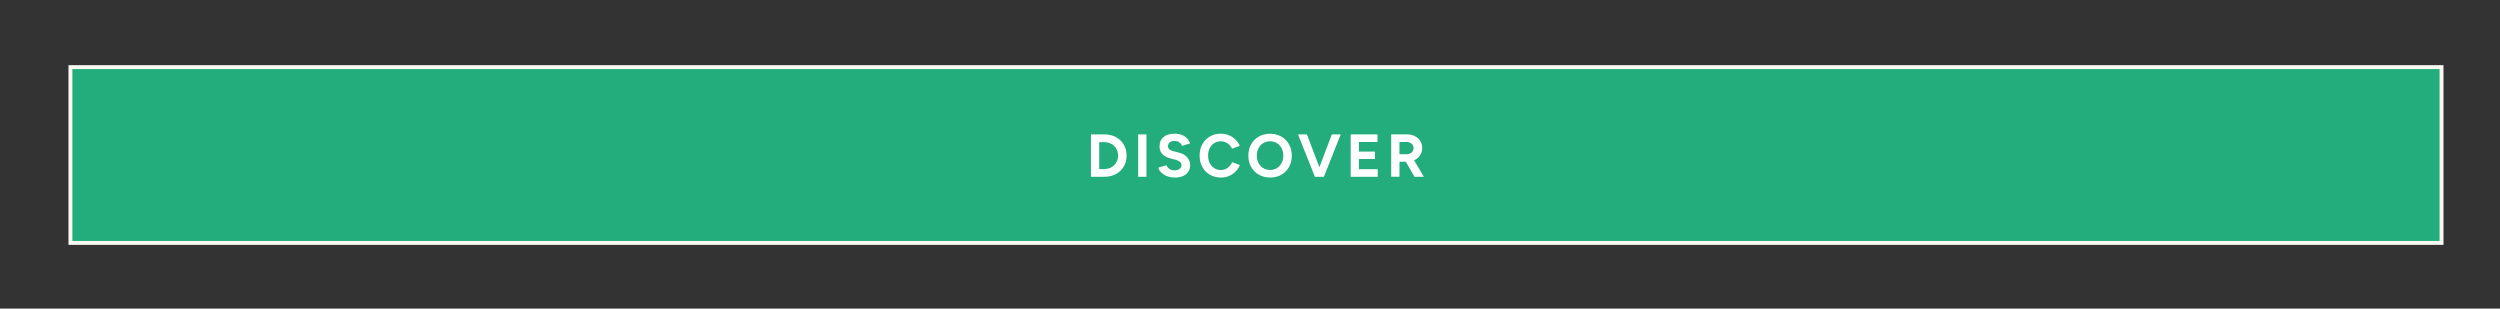 <?xml version="1.0" encoding="UTF-8"?>
<svg id="Layer_2" xmlns="http://www.w3.org/2000/svg" baseProfile="tiny" version="1.2" viewBox="0 0 1280 158">
  <rect x="0" y="0" width="1280" height="158" fill="#333333" stroke="none"/>
  <!-- Generator: Adobe Illustrator 29.5.1, SVG Export Plug-In . SVG Version: 2.1.0 Build 141)  -->
  <g>
    <rect x="36.06" y="34.37" width="1214" height="90" fill="#23ac7c"/>
    <path d="M1249.06,35.37v88H37.06V35.37h1212M1251.06,33.37H35.06v92h1216V33.37h0Z" fill="#fafaf3"/>
  </g>
  <g>
    <path d="M558.56,90.51v-21.7h6.94c2.21,0,4.17.47,5.87,1.4,1.71.93,3.04,2.21,4,3.83.96,1.62,1.44,3.5,1.44,5.63s-.48,3.98-1.44,5.61c-.96,1.63-2.29,2.91-4,3.84-1.7.93-3.66,1.39-5.87,1.39h-6.94ZM562.8,86.55h2.7c.99,0,1.91-.18,2.76-.53.85-.35,1.59-.84,2.22-1.46s1.12-1.35,1.47-2.19c.35-.84.53-1.74.53-2.71s-.18-1.88-.53-2.71c-.35-.84-.84-1.57-1.47-2.19s-1.37-1.11-2.22-1.46c-.85-.35-1.77-.53-2.76-.53h-2.7v13.76Z" fill="#fff"/>
    <path d="M582.74,90.51v-21.7h4.25v21.7h-4.25Z" fill="#fff"/>
    <path d="M601.46,90.89c-1.1,0-2.12-.13-3.07-.4s-1.8-.65-2.54-1.13c-.74-.49-1.36-1.03-1.84-1.63-.49-.6-.8-1.23-.95-1.89l4.15-1.24c.27.7.74,1.31,1.43,1.81.68.51,1.54.77,2.57.79,1.1.02,1.99-.22,2.68-.71.69-.5,1.04-1.14,1.04-1.92,0-.68-.27-1.25-.82-1.72-.55-.46-1.3-.82-2.25-1.07l-2.82-.74c-1.05-.27-1.98-.68-2.79-1.22-.81-.55-1.44-1.22-1.89-2.03-.45-.81-.68-1.75-.68-2.82,0-2.05.68-3.64,2.03-4.79,1.35-1.15,3.27-1.72,5.75-1.72,1.38,0,2.6.2,3.64.6,1.04.4,1.92.98,2.62,1.72s1.24,1.62,1.61,2.64l-4.12,1.27c-.25-.7-.7-1.3-1.36-1.8-.66-.5-1.5-.74-2.51-.74s-1.84.24-2.43.71c-.59.48-.88,1.15-.88,2.02,0,.68.23,1.22.7,1.61s1.1.69,1.91.9l2.85.71c1.86.46,3.31,1.27,4.34,2.45,1.03,1.18,1.55,2.49,1.55,3.94,0,1.28-.31,2.4-.93,3.36-.62.96-1.52,1.71-2.7,2.25-1.18.54-2.6.81-4.28.81Z" fill="#fff"/>
    <path d="M625.05,90.89c-2.11,0-3.98-.48-5.61-1.44-1.63-.96-2.91-2.28-3.84-3.97s-1.4-3.62-1.4-5.81.46-4.13,1.4-5.81c.93-1.68,2.21-3.01,3.83-3.97,1.62-.96,3.49-1.44,5.6-1.44,1.49,0,2.87.26,4.15.79,1.28.53,2.4,1.26,3.36,2.2.96.94,1.7,2.02,2.22,3.24l-3.94,1.46c-.35-.76-.82-1.43-1.4-2-.58-.57-1.24-1.01-1.98-1.33-.74-.32-1.55-.48-2.42-.48-1.26,0-2.38.31-3.36.95-.98.63-1.75,1.49-2.29,2.59-.55,1.1-.82,2.37-.82,3.81s.28,2.72.84,3.83c.56,1.11,1.33,1.97,2.32,2.6.99.63,2.13.95,3.41.95.89,0,1.7-.17,2.43-.51.73-.34,1.38-.81,1.95-1.41s1.03-1.29,1.38-2.08l3.94,1.43c-.52,1.26-1.26,2.38-2.22,3.35-.96.97-2.08,1.73-3.36,2.26-1.28.54-2.68.81-4.19.81Z" fill="#fff"/>
    <path d="M650.35,90.89c-2.19,0-4.13-.48-5.81-1.44-1.69-.96-3-2.28-3.95-3.97-.95-1.68-1.43-3.62-1.43-5.81s.48-4.13,1.43-5.81c.95-1.68,2.26-3,3.92-3.95,1.66-.95,3.58-1.43,5.75-1.43s4.09.48,5.77,1.44,2.99,2.28,3.94,3.97c.95,1.68,1.43,3.62,1.43,5.81s-.47,4.1-1.41,5.78c-.94,1.68-2.24,3.01-3.89,3.97-1.65.96-3.56,1.44-5.73,1.44ZM650.35,87.01c1.3,0,2.46-.31,3.47-.95,1.01-.63,1.8-1.5,2.37-2.6.57-1.11.85-2.37.85-3.8s-.29-2.69-.87-3.78c-.58-1.1-1.37-1.96-2.39-2.59-1.01-.63-2.19-.95-3.53-.95s-2.46.32-3.49.95c-1.02.63-1.82,1.49-2.4,2.59-.58,1.1-.87,2.37-.87,3.81s.29,2.69.87,3.78c.58,1.1,1.38,1.96,2.42,2.59s2.22.95,3.57.95Z" fill="#fff"/>
    <path d="M673.23,90.51l-8.65-21.7h4.56l8.25,21.7h-4.15ZM673.69,90.51l8.21-21.7h4.56l-8.62,21.7h-4.15Z" fill="#fff"/>
    <path d="M691.55,90.51v-21.7h13.73v3.88h-9.49v4.93h8.18v3.78h-8.18v5.24h9.61v3.88h-13.86Z" fill="#fff"/>
    <path d="M712.29,90.51v-21.7h8.06c1.53,0,2.88.3,4.06.9,1.18.6,2.1,1.42,2.76,2.46.66,1.04.99,2.26.99,3.64s-.35,2.58-1.04,3.64c-.69,1.06-1.64,1.89-2.84,2.48-1.2.59-2.56.88-4.09.88h-3.66v7.69h-4.25ZM716.53,78.95h3.84c.64,0,1.21-.13,1.72-.4.51-.27.91-.64,1.21-1.12.3-.48.45-1.01.45-1.61,0-.93-.34-1.68-1.01-2.26-.67-.58-1.53-.87-2.59-.87h-3.63v6.26ZM724.22,90.51l-5.02-8.71,3.26-2.33,6.57,11.04h-4.8Z" fill="#fff"/>
  </g>
</svg>